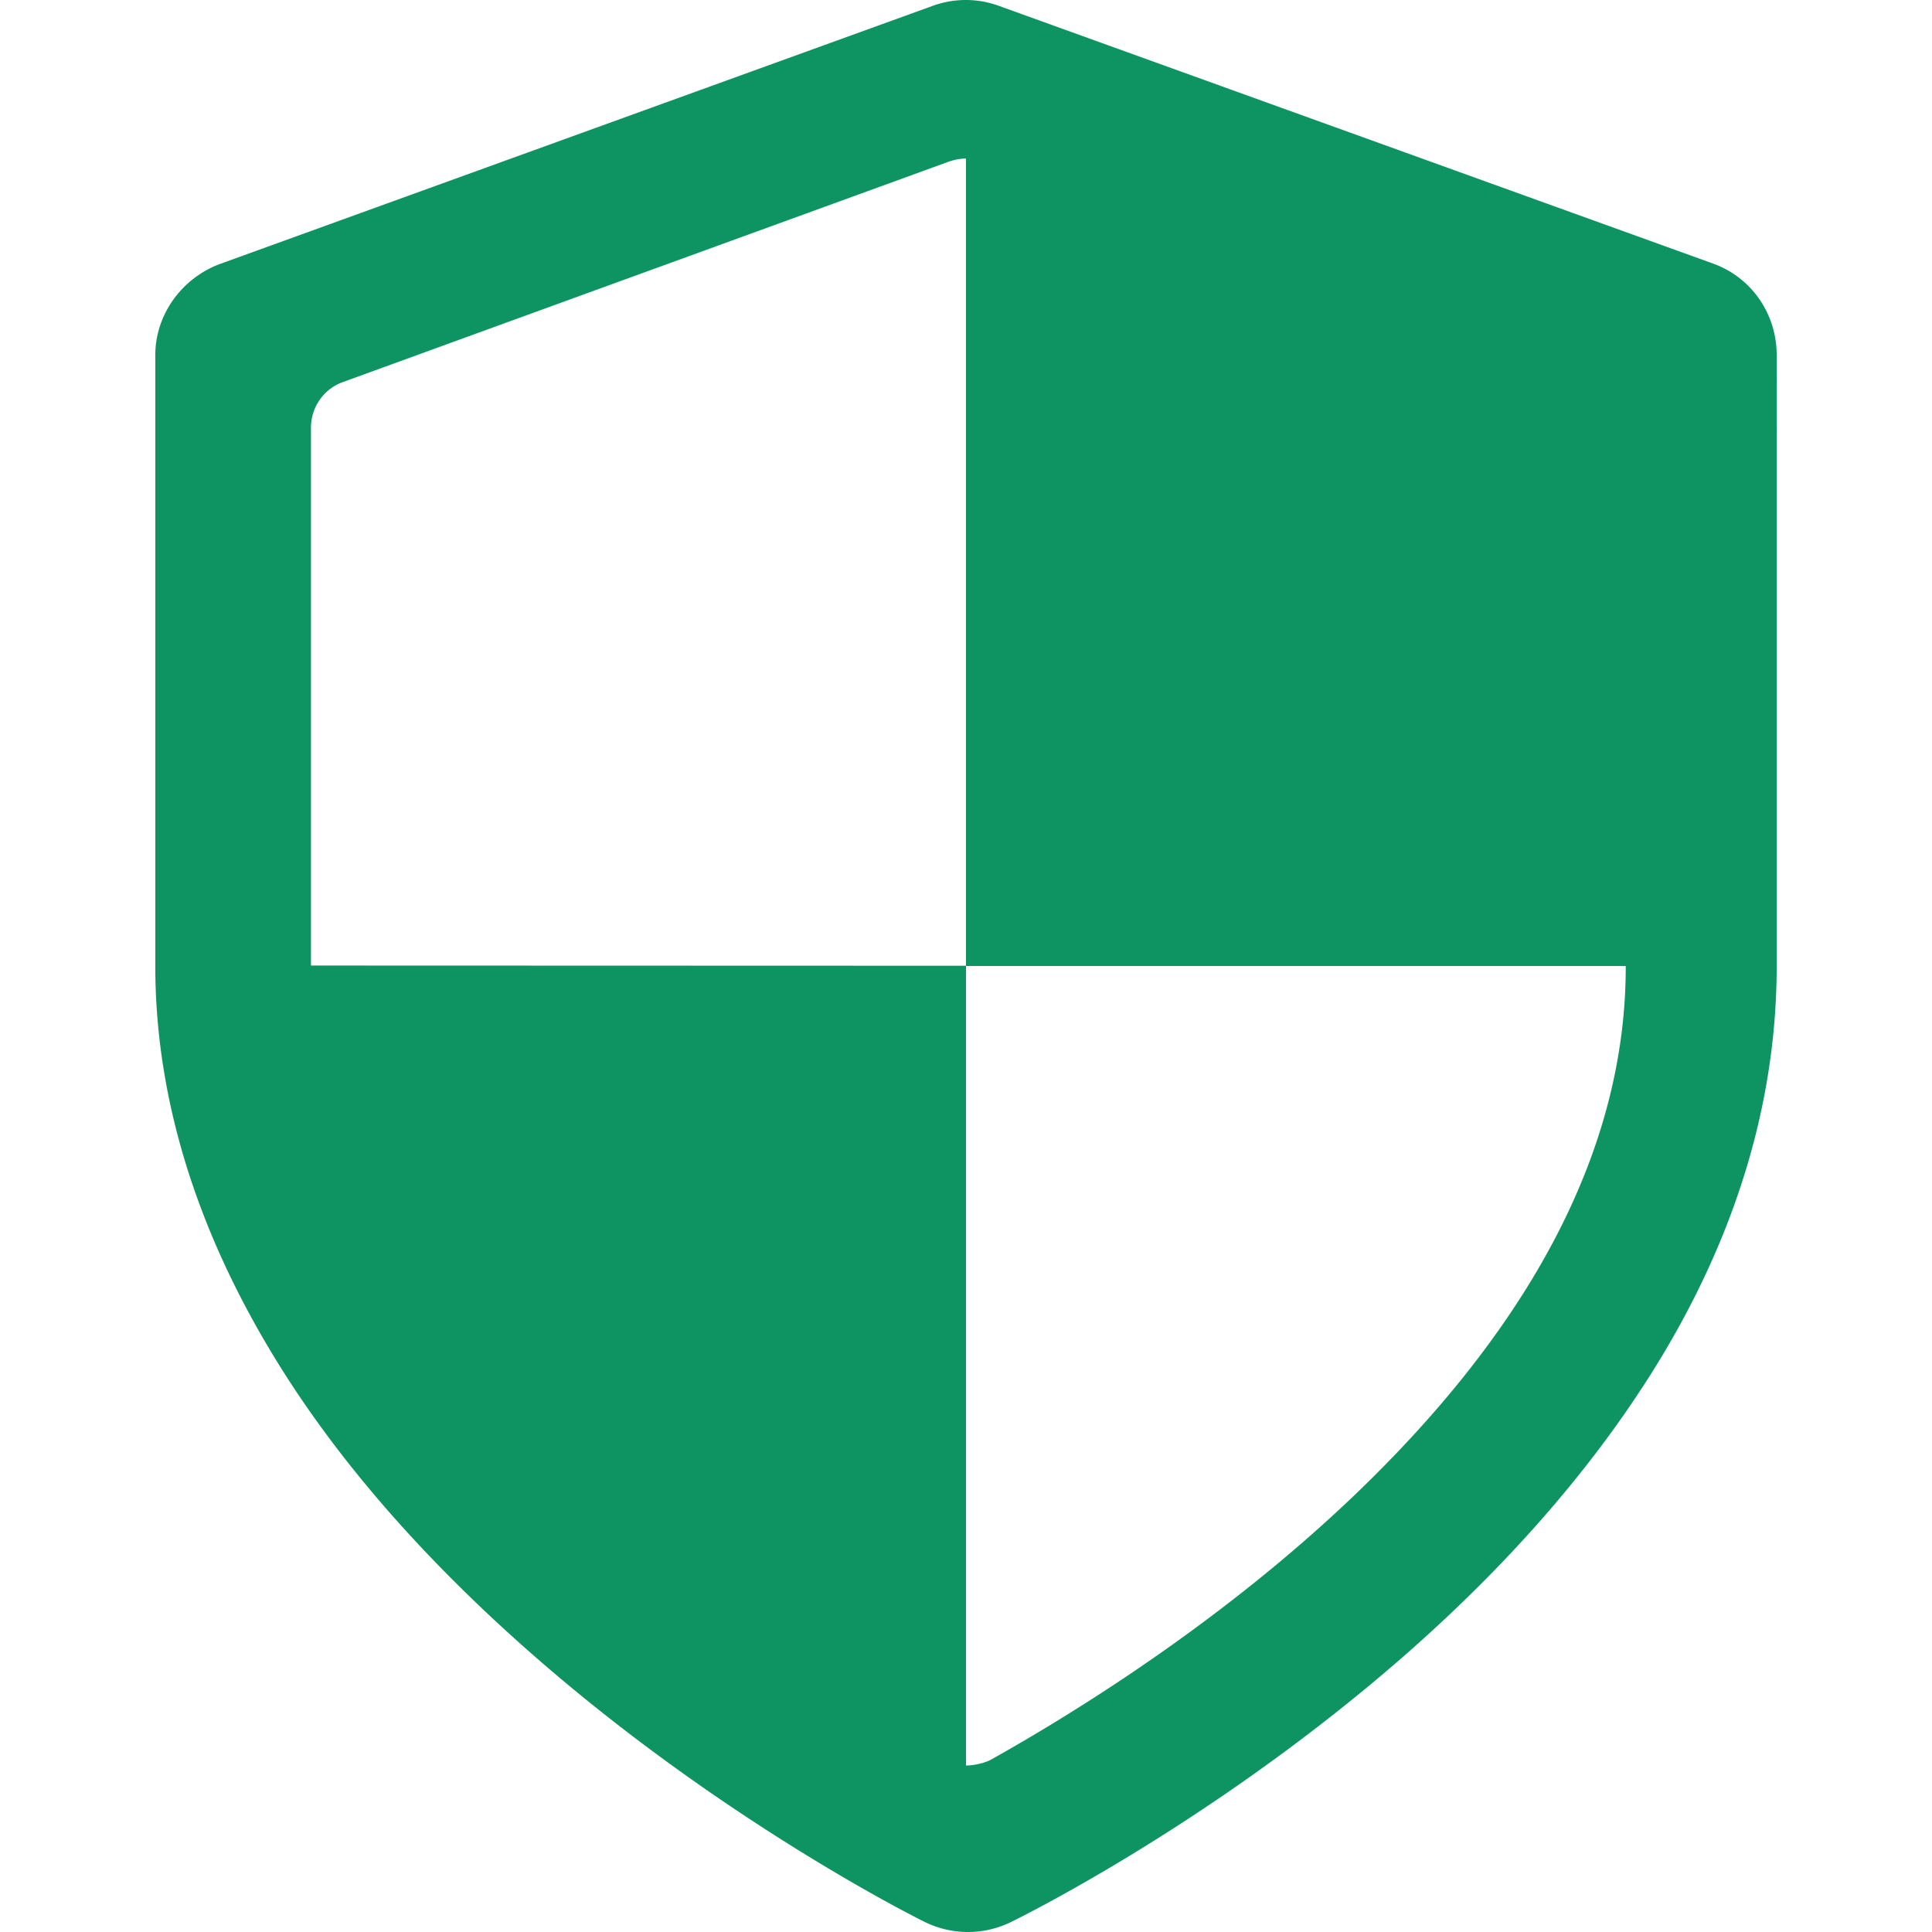 <!DOCTYPE svg PUBLIC "-//W3C//DTD SVG 1.1//EN" "http://www.w3.org/Graphics/SVG/1.1/DTD/svg11.dtd">
<!-- Uploaded to: SVG Repo, www.svgrepo.com, Transformed by: SVG Repo Mixer Tools -->
<svg width="800px" height="800px" viewBox="0 0 1024 1024" fill="#0D9462" class="icon" version="1.1" xmlns="http://www.w3.org/2000/svg">
<g id="SVGRepo_bgCarrier" stroke-width="0"/>
<g id="SVGRepo_tracerCarrier" stroke-linecap="round" stroke-linejoin="round"/>
<g id="SVGRepo_iconCarrier">
<path d="M908.008 139.714L529.299 3.059a51.006 51.006 0 0 0-17.397-3.059c-5.95 0-11.856 1.031-17.535 3.09L117.016 139.745c-20.395 7.397-34.705 26.775-34.705 48.472v323.781c0 72.287 23.299 144.585 67.763 214.878 34.083 53.876 81.52 106.71 140.257 157.046 98.209 84.157 195.656 132.701 199.75 134.726a51.958 51.958 0 0 0 22.966 5.352c7.717 0 15.486-1.732 22.608-5.197 4.094-1.994 101.496-49.782 199.798-133.605 58.795-50.132 105.521-102.967 139.628-157.032 44.447-70.445 66.602-143.172 66.602-216.167V188.217c0.003-21.732-13.231-41.133-33.674-48.503zM164.811 511.758V226.768c0-10.849 6.648-20.539 16.847-24.238l320.76-116.693c2.86-1.035 6.143-1.798 9.58-1.798v427.962h349.631c0.021 0 0.045 0.464 0.045 0.76-0.069 93.256-47.039 185.68-139.587 275.67-72.273 70.28-154.385 120.436-196.622 144.097-3.915 2.197-10.027 3.231-13.465 3.231V511.868l-347.191-0.11z"/>
</g>
</svg>